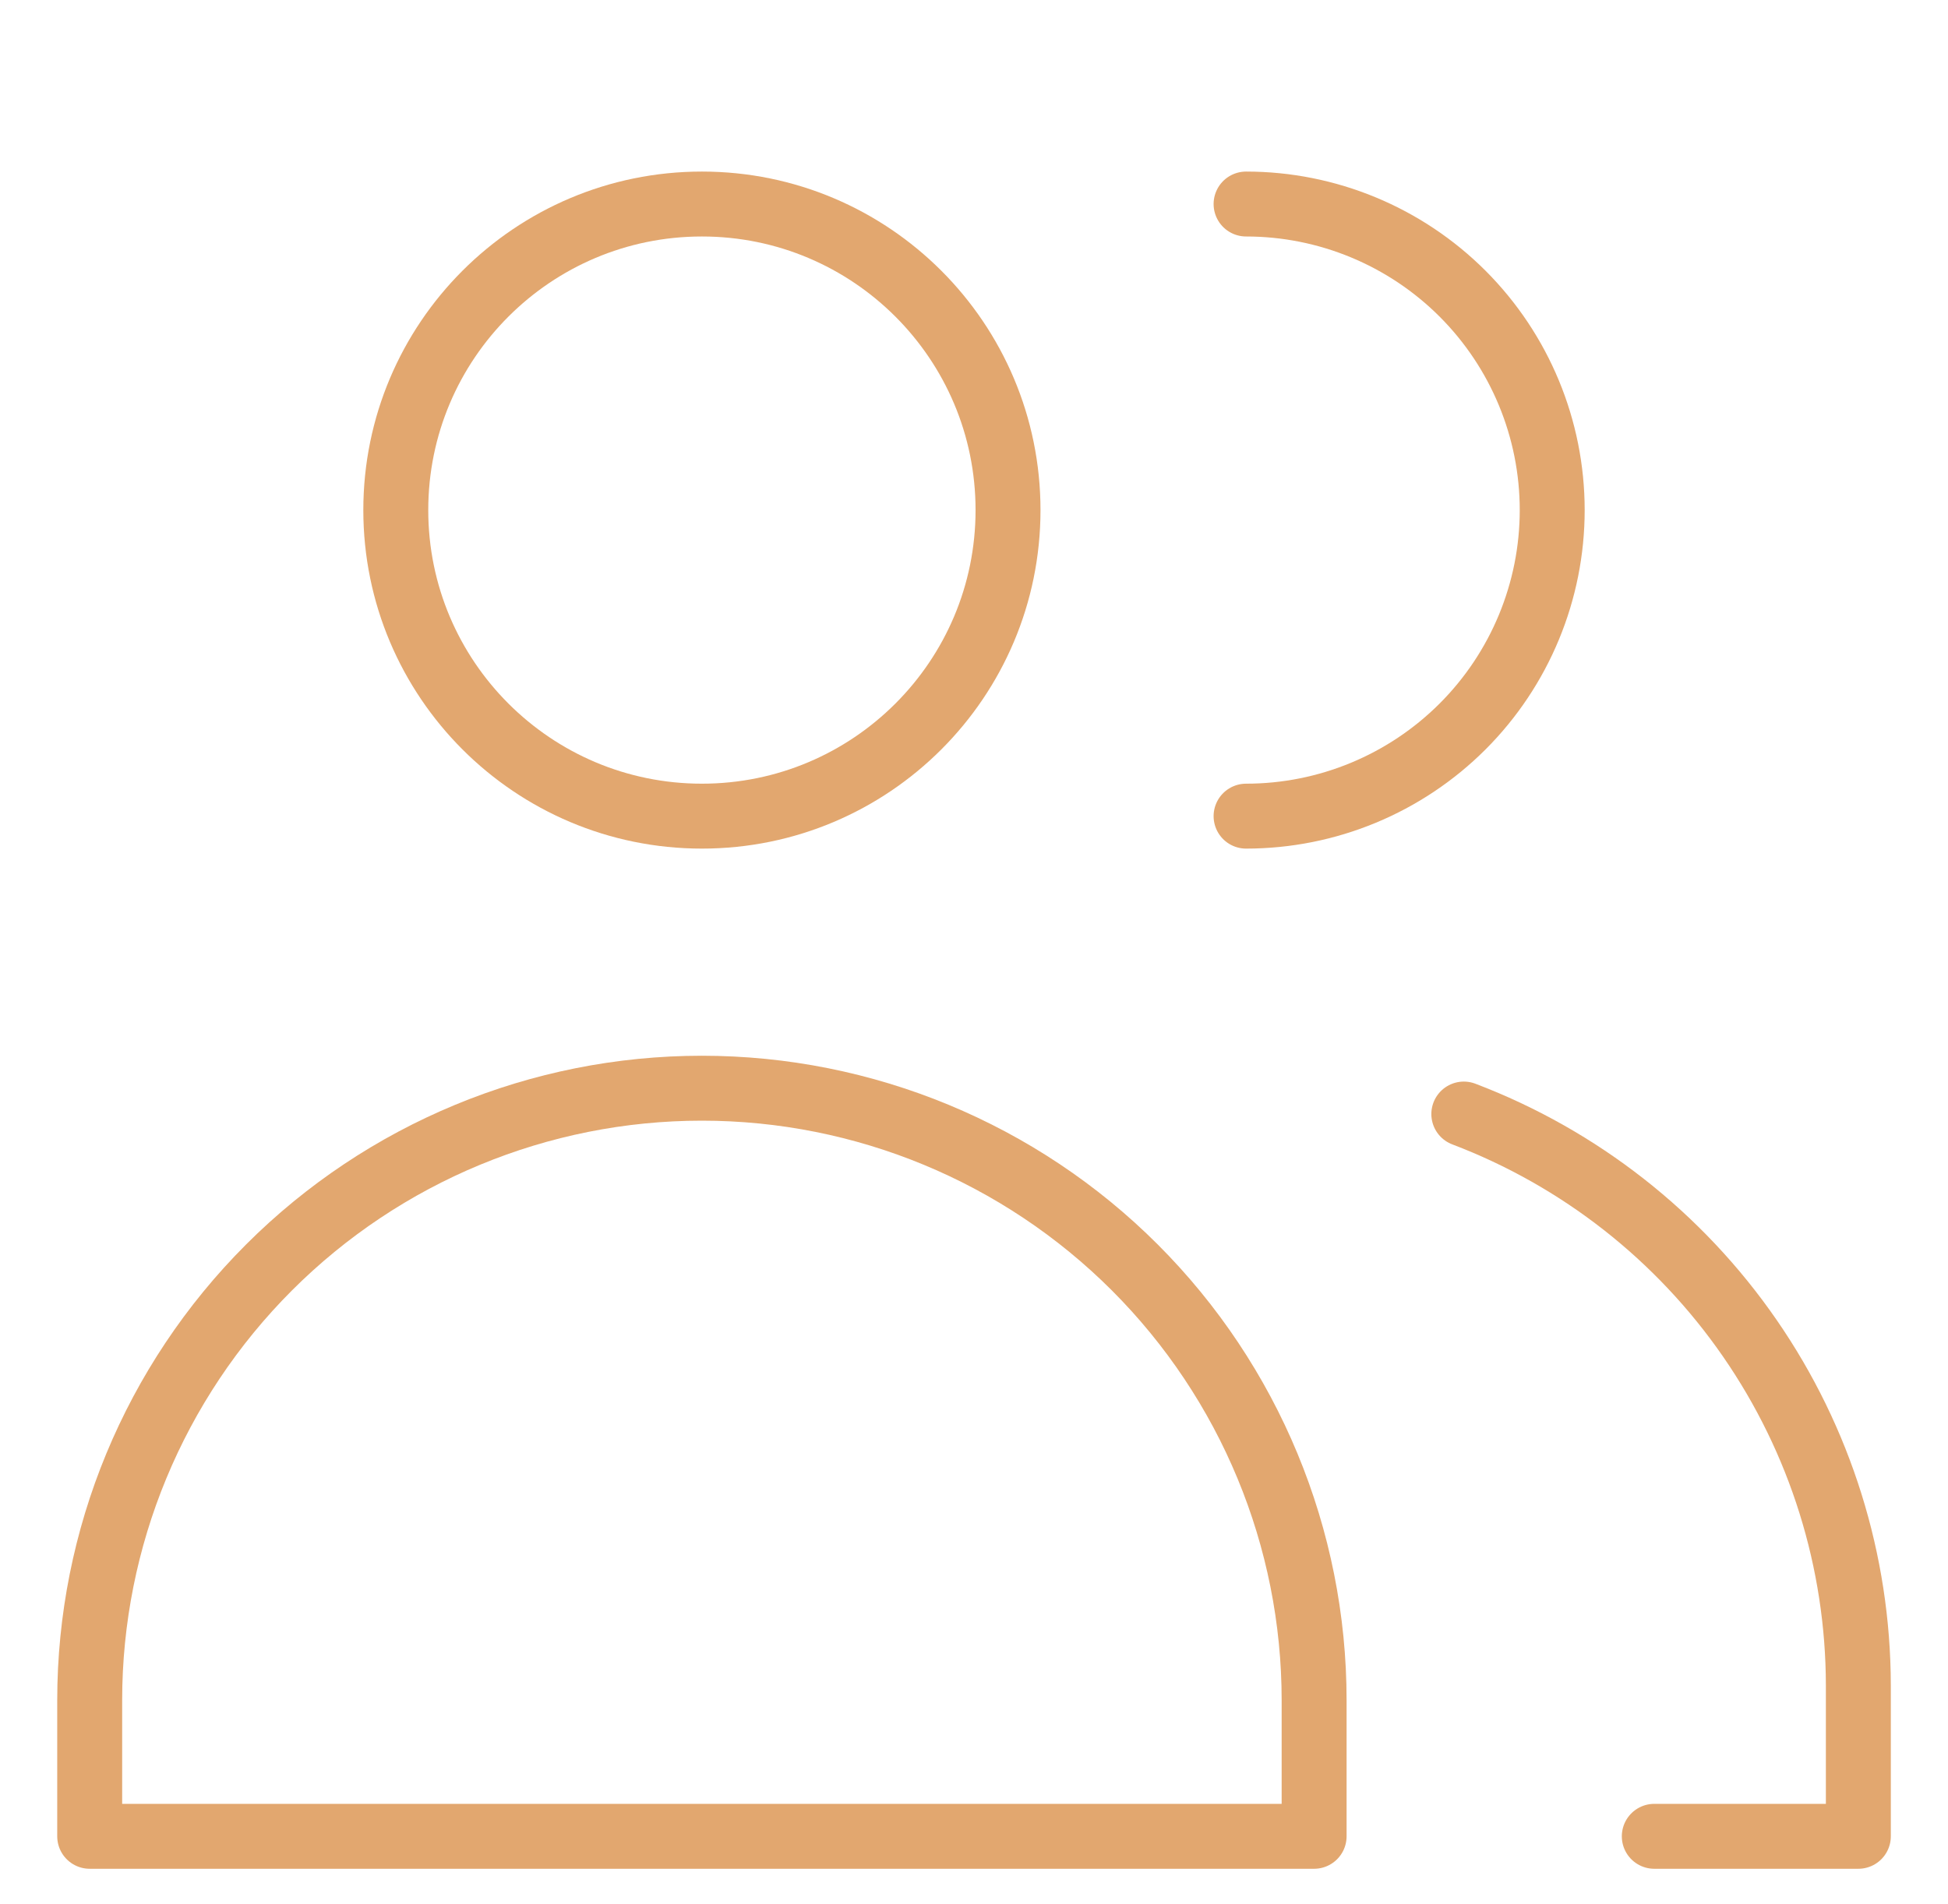 <svg width="45" height="44" viewBox="0 0 45 44" fill="none" xmlns="http://www.w3.org/2000/svg">
<path d="M16.215 18.857C20.12 18.857 23.286 15.691 23.286 11.786C23.286 7.88 20.12 4.714 16.215 4.714C12.309 4.714 9.143 7.88 9.143 11.786C9.143 15.691 12.309 18.857 16.215 18.857Z" stroke="#E2A76F" stroke-width="1.5" stroke-linecap="round" stroke-linejoin="round"/>
<path d="M30.357 42.428H2.072V39.286C2.072 35.535 3.562 31.938 6.214 29.285C8.866 26.633 12.463 25.143 16.214 25.143C19.965 25.143 23.563 26.633 26.215 29.285C28.867 31.938 30.357 35.535 30.357 39.286V42.428Z" stroke="#E2A76F" stroke-width="1.5" stroke-linecap="round" stroke-linejoin="round"/>
<path d="M28.785 4.714C30.661 4.714 32.459 5.459 33.786 6.785C35.112 8.112 35.857 9.91 35.857 11.786C35.857 13.661 35.112 15.46 33.786 16.786C32.459 18.112 30.661 18.857 28.785 18.857" stroke="#E2A76F" stroke-width="1.5" stroke-linecap="round" stroke-linejoin="round"/>
<path d="M33.815 25.74C36.492 26.758 38.797 28.566 40.424 30.923C42.052 33.28 42.925 36.075 42.929 38.94V42.428H38.215" stroke="#E2A76F" stroke-width="1.5" stroke-linecap="round" stroke-linejoin="round"/>
</svg>

